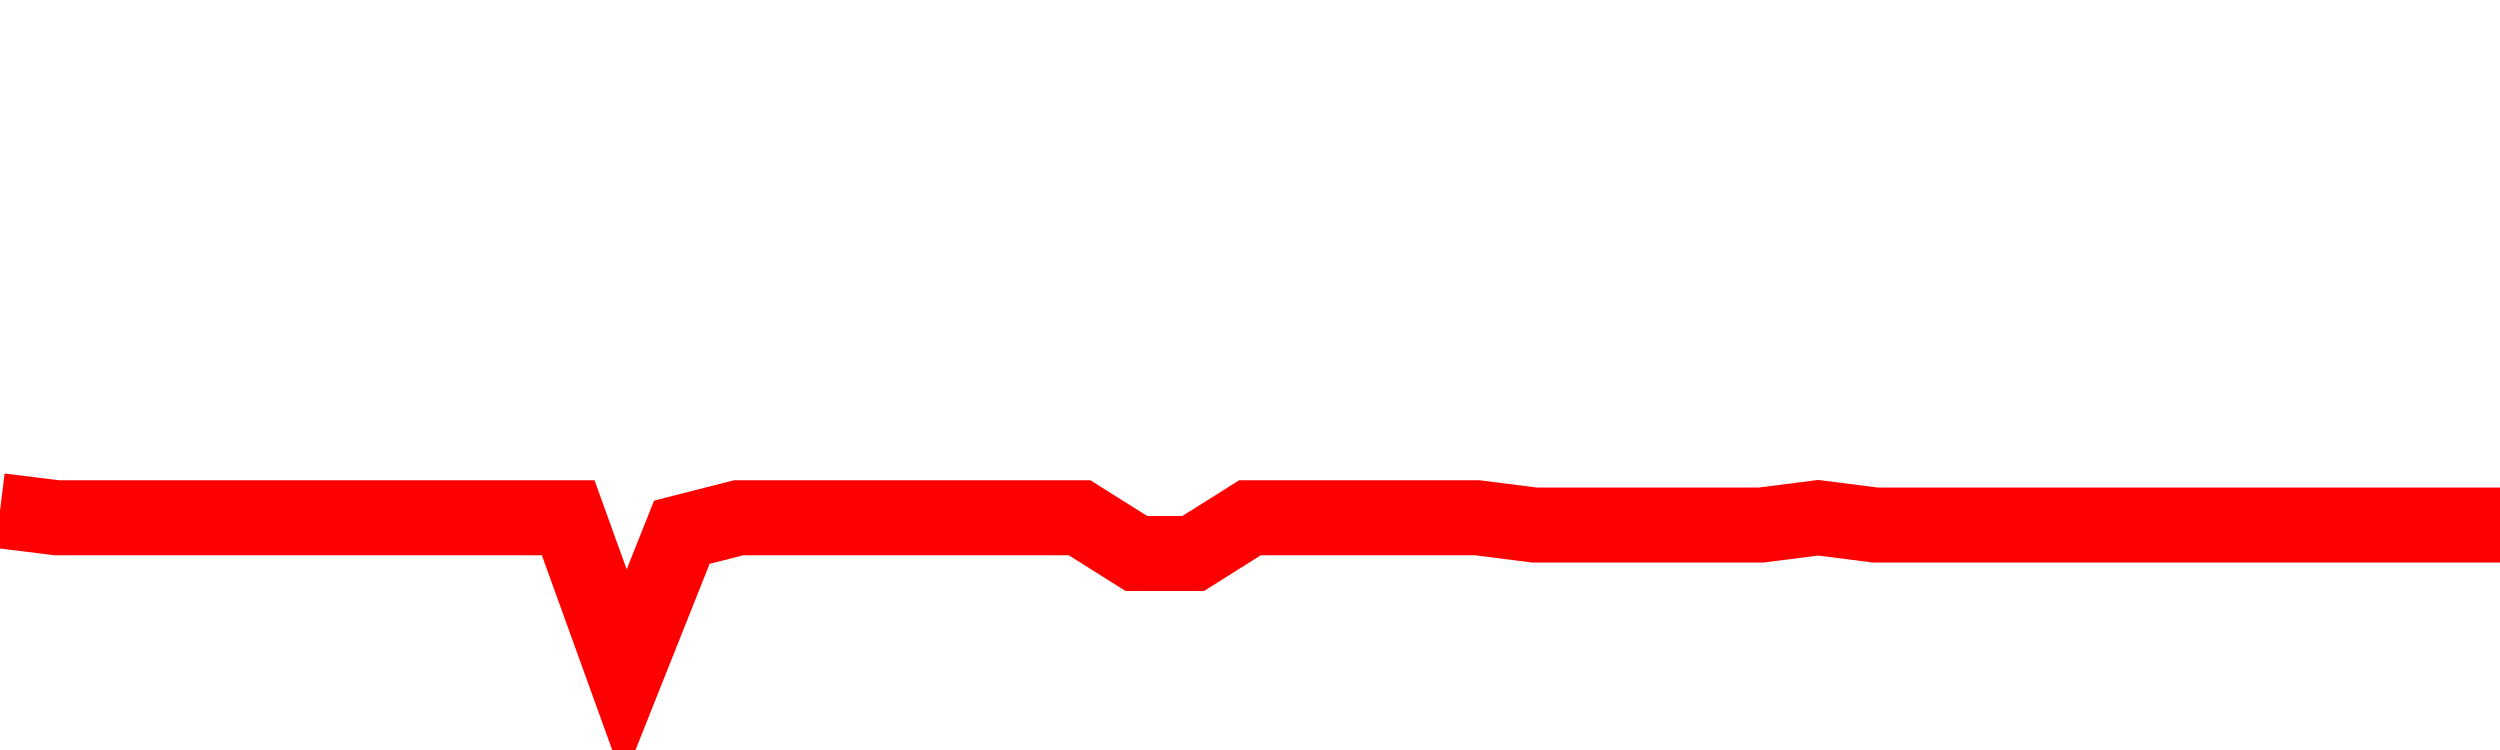 <svg xmlns="http://www.w3.org/2000/svg" xmlns:xlink="http://www.w3.org/1999/xlink" viewBox="0 0 100 30" class="ranking"><path  class="rline" d="M 0 20.43 L 0 20.43 L 2.273 20.71 L 4.545 20.71 L 6.818 20.71 L 9.091 20.71 L 11.364 20.71 L 13.636 20.71 L 15.909 20.71 L 18.182 20.71 L 20.455 20.71 L 22.727 20.71 L 25 27 L 27.273 21.29 L 29.545 20.71 L 31.818 20.71 L 34.091 20.71 L 36.364 20.71 L 38.636 20.71 L 40.909 20.71 L 43.182 20.71 L 45.455 22.14 L 47.727 22.14 L 50 20.71 L 52.273 20.71 L 54.545 20.71 L 56.818 20.71 L 59.091 20.71 L 61.364 21 L 63.636 21 L 65.909 21 L 68.182 21 L 70.455 21 L 72.727 20.71 L 75 21 L 77.273 21 L 79.545 21 L 81.818 21 L 84.091 21 L 86.364 21 L 88.636 21 L 90.909 21 L 93.182 21 L 95.455 21 L 97.727 21 L 100 21" fill="none" stroke-width="3" stroke="red"></path></svg>